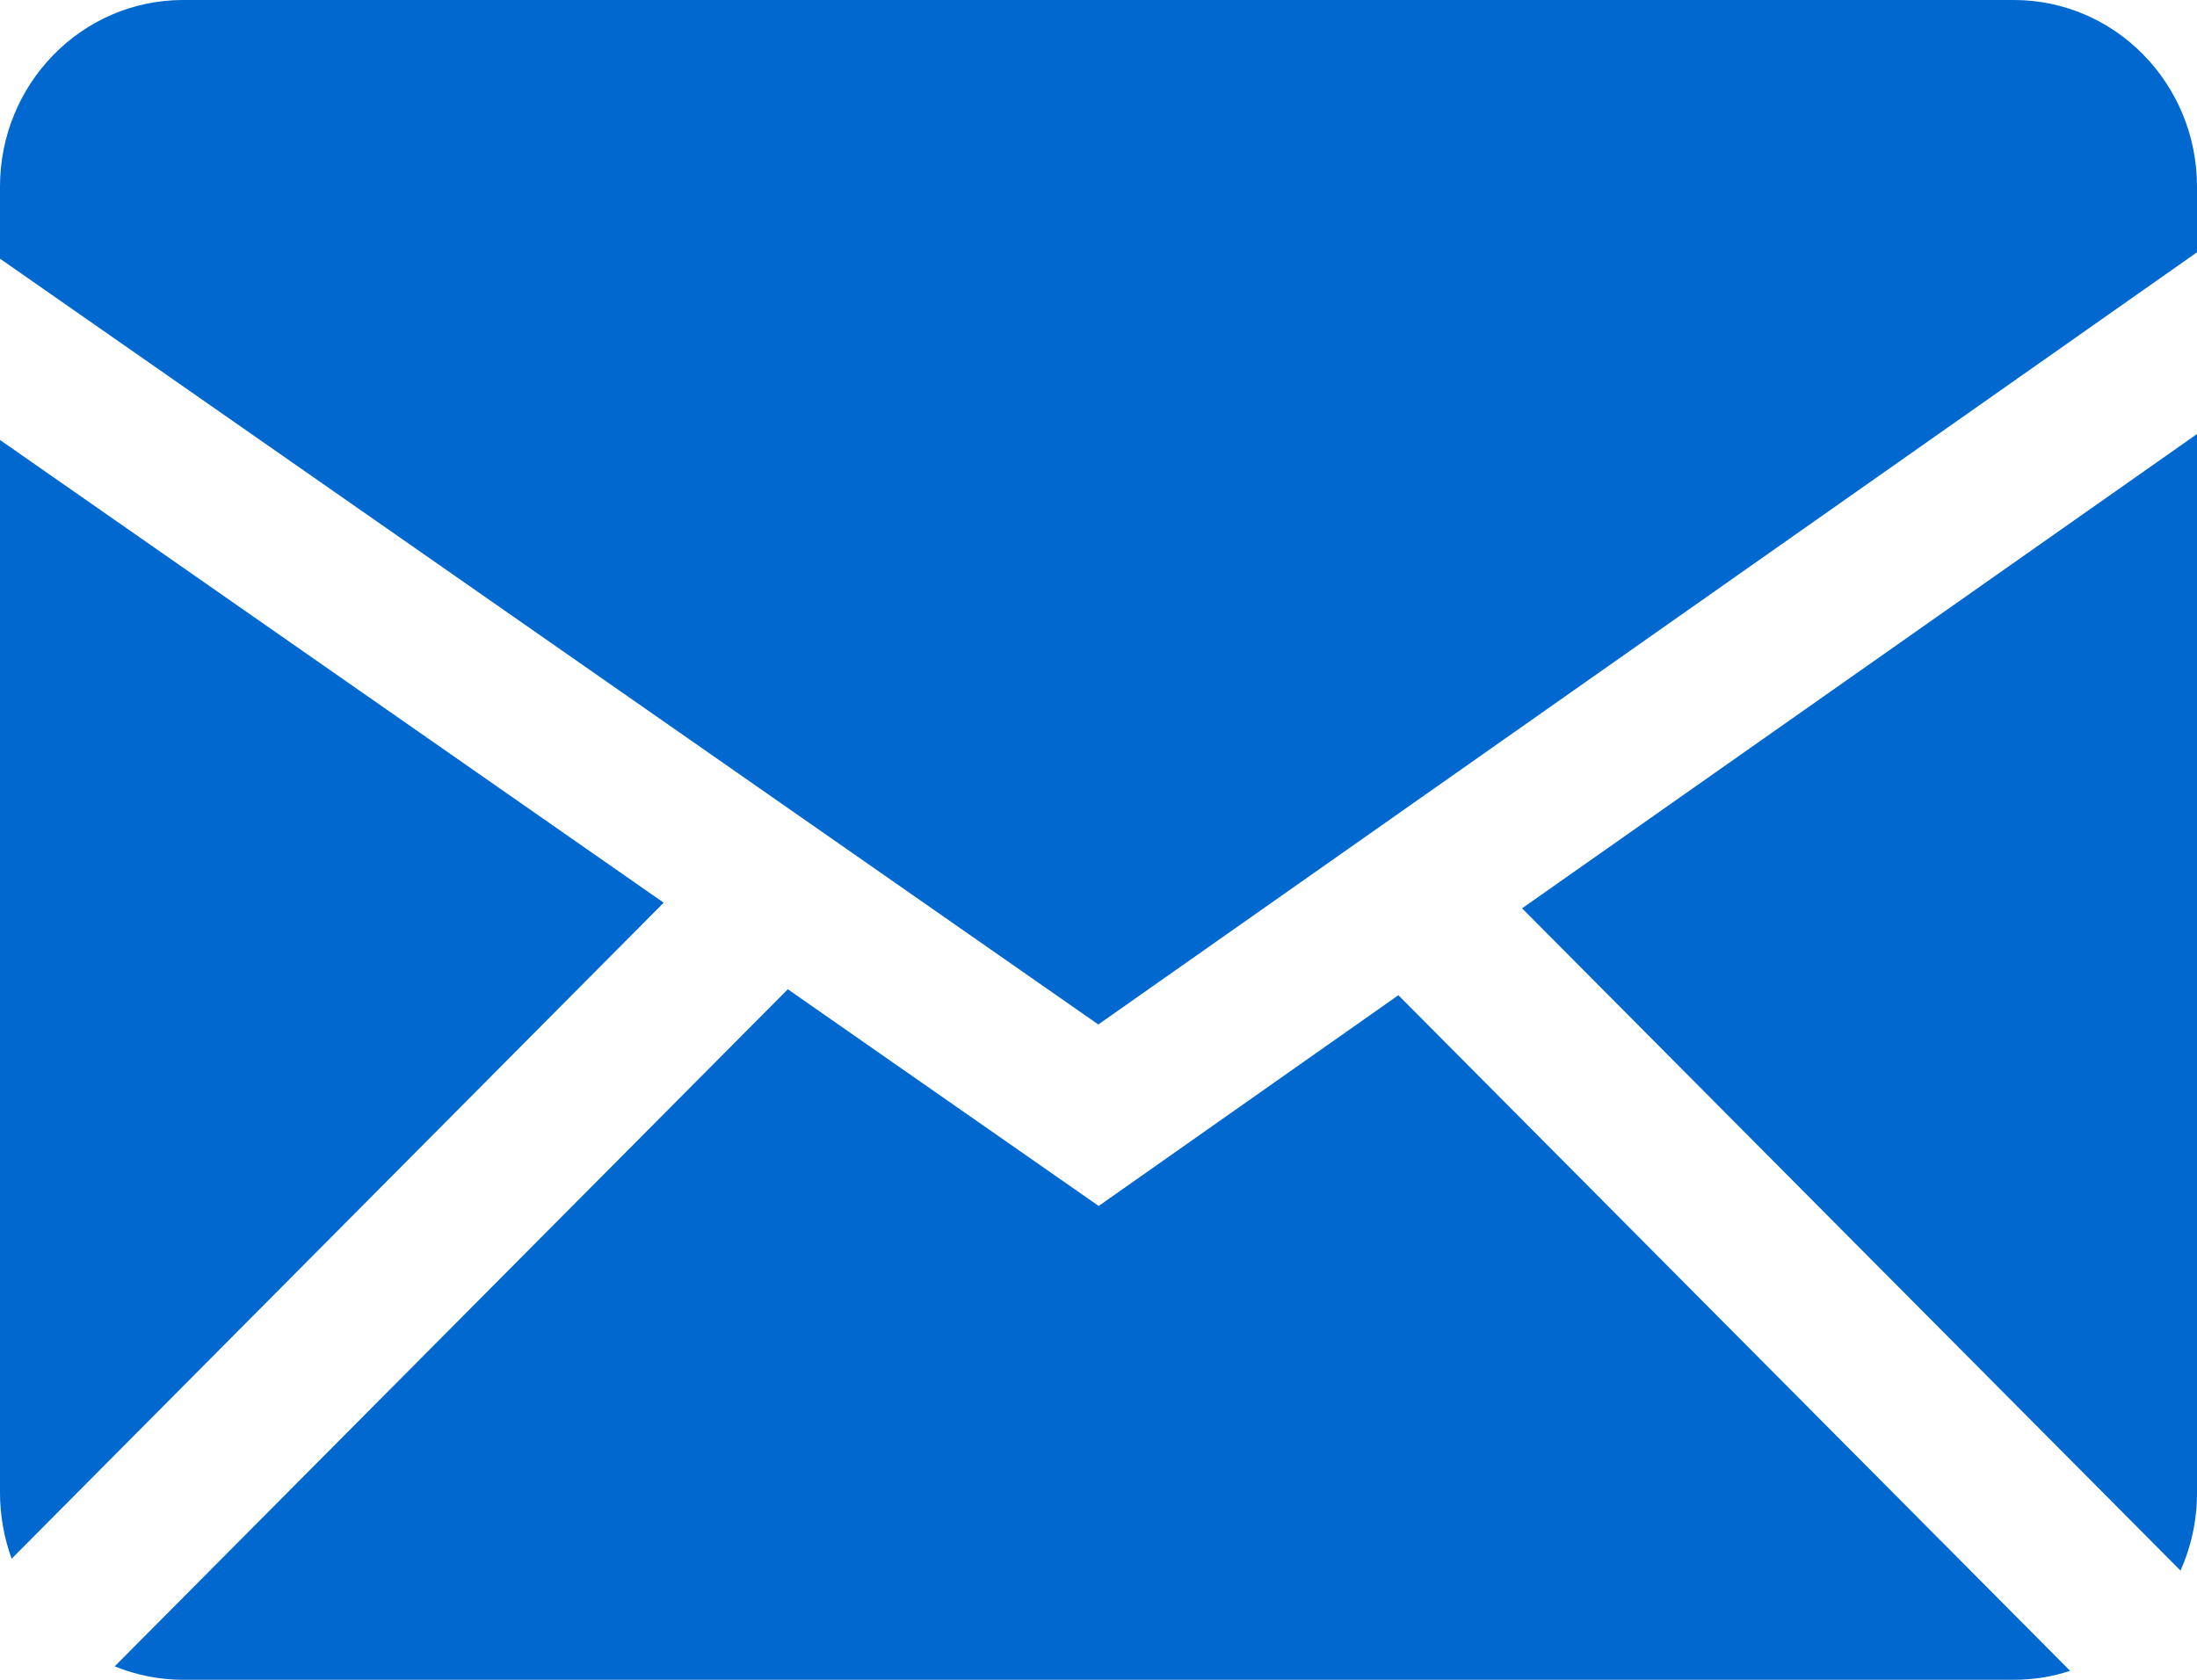 <svg width="34" height="26" viewBox="0 0 34 26" fill="none" xmlns="http://www.w3.org/2000/svg">
<path fill-rule="evenodd" clip-rule="evenodd" d="M12.192 15.312L17.003 18.666L21.641 15.404L32.036 25.861C31.762 25.953 31.472 25.999 31.166 26H2.834C2.46 26 2.103 25.925 1.775 25.792L12.192 15.312ZM34 6.718V23.11C34 23.539 33.908 23.944 33.745 24.31L23.555 14.059L34 6.718ZM0 6.81L10.271 13.972L0.18 24.126C0.062 23.801 0.001 23.457 0 23.11L0 6.81ZM31.166 0C32.73 0 34 1.293 34 2.889V3.905L16.997 15.857L0 4.004V2.889C0 1.295 1.268 0 2.834 0H31.166Z" fill="#0068CF"/>
</svg>
